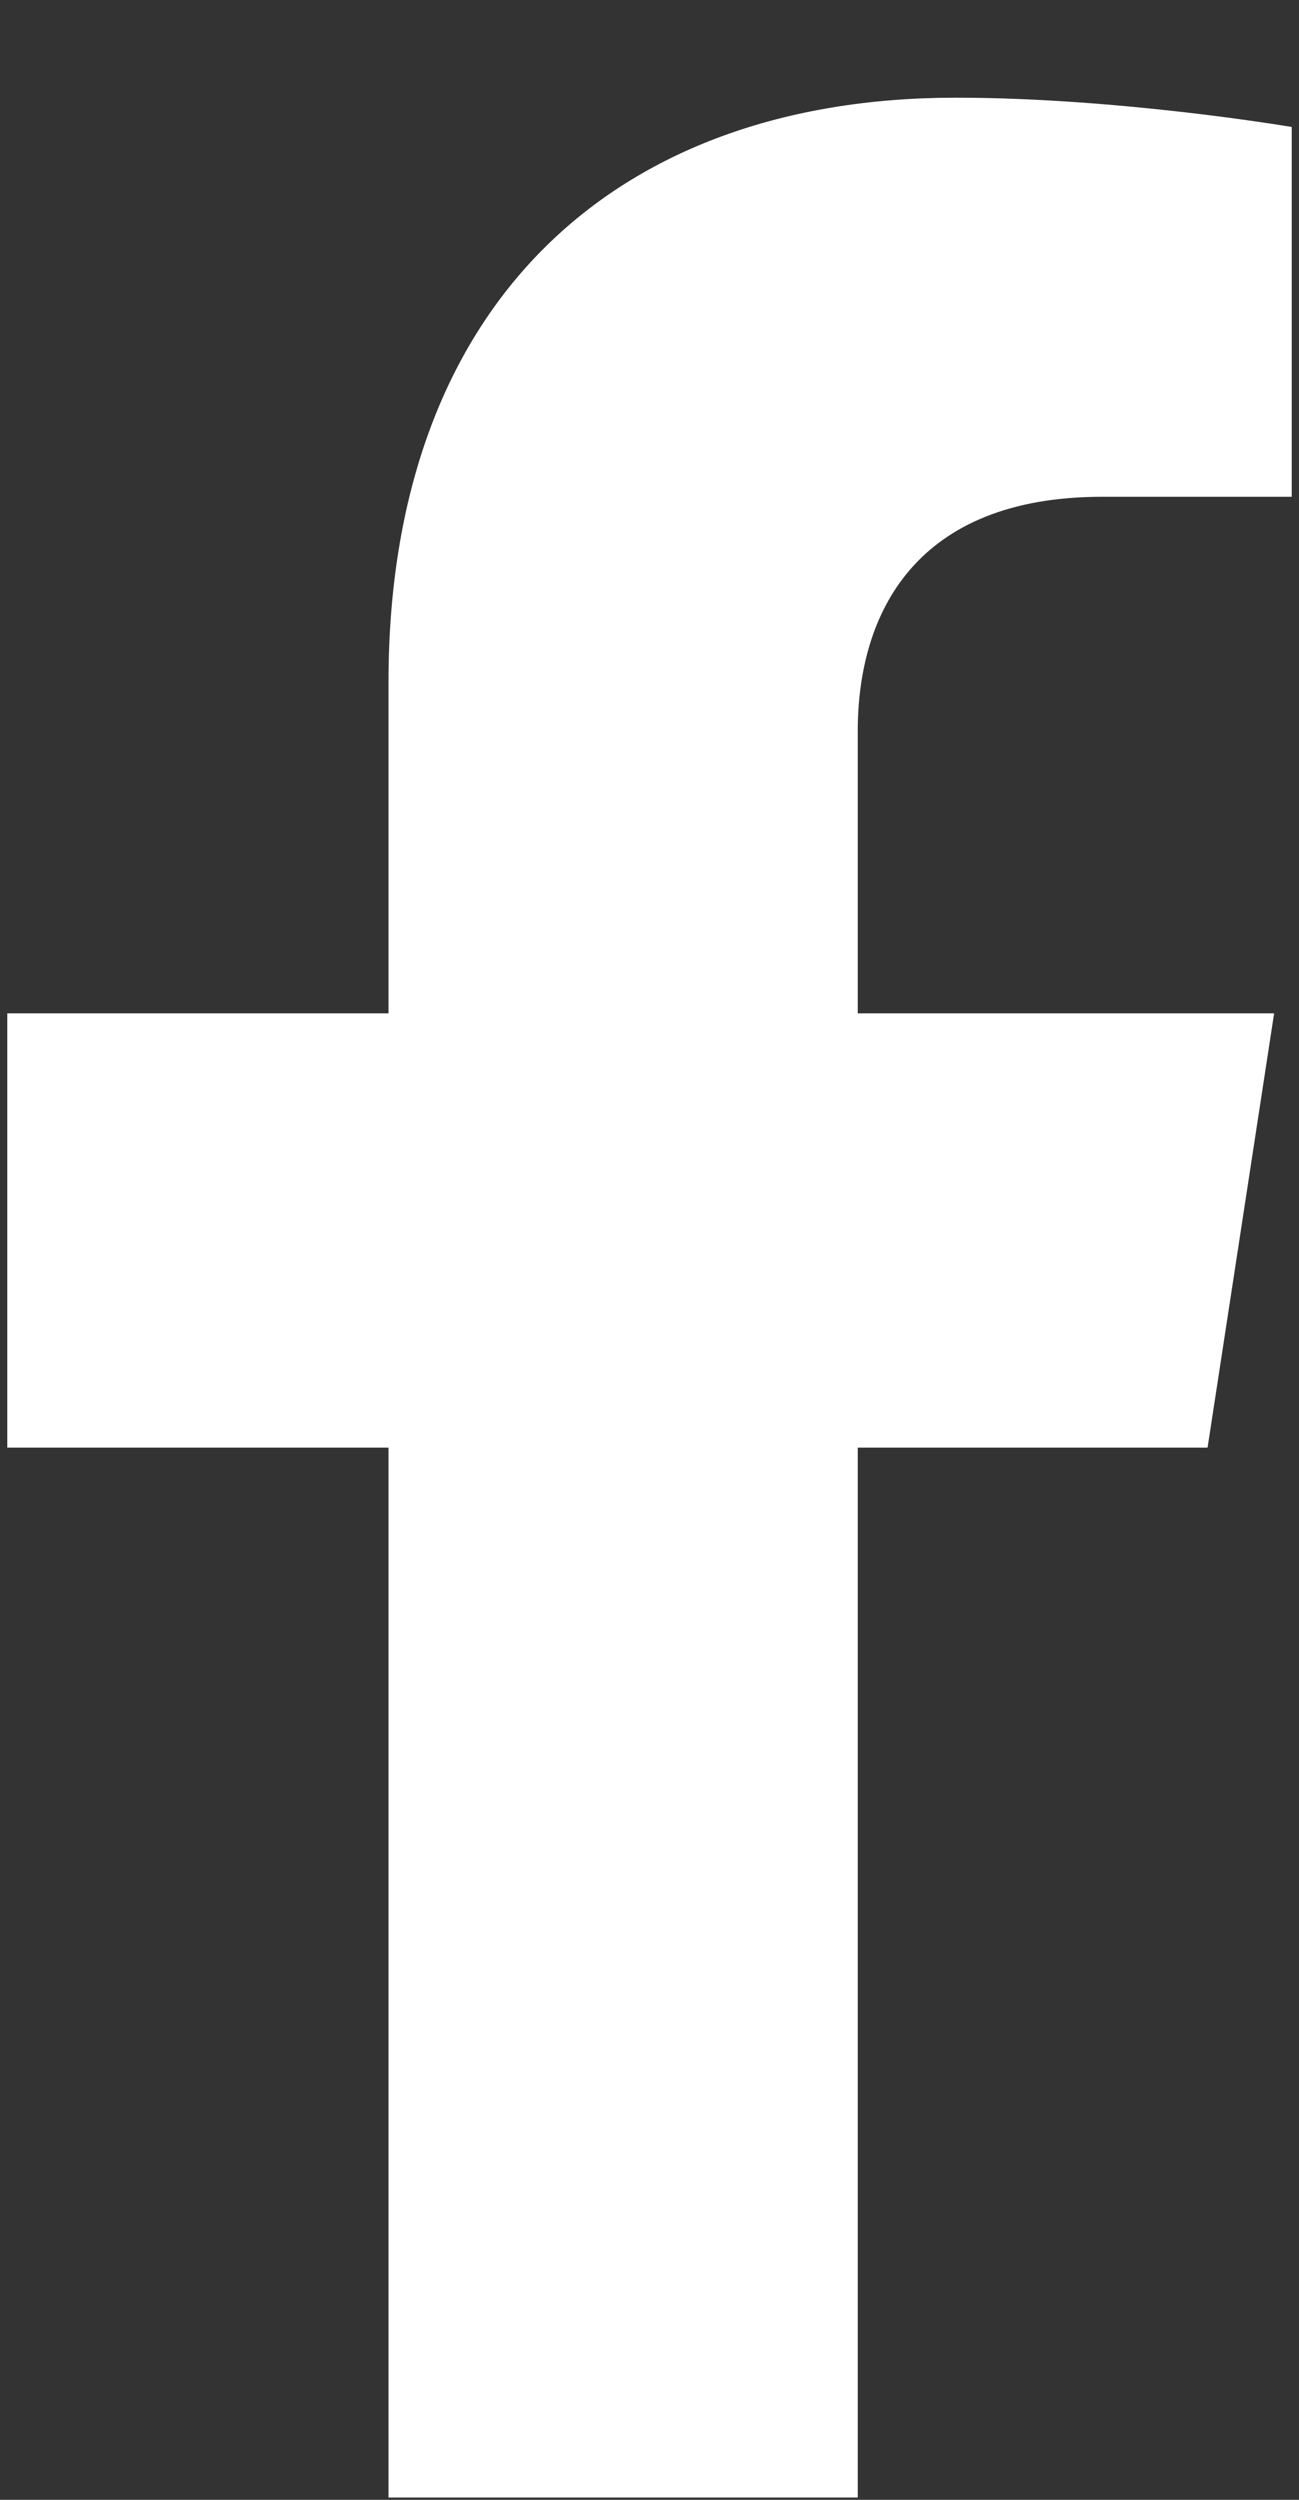 <svg width="13" height="25" viewBox="0 0 13 25" fill="none" xmlns="http://www.w3.org/2000/svg">
<rect x="0" y="0" width="13" height="25" fill="#333333" stroke="none"/>
<path d="M12.085 14.477L12.751 10.134H8.584V7.315C8.584 6.127 9.166 4.968 11.032 4.968H12.927V1.27C12.927 1.27 11.208 0.977 9.564 0.977C6.132 0.977 3.888 3.057 3.888 6.823V10.134H0.073V14.477H3.888V24.977H8.584V14.477H12.085Z" fill="white"/>
</svg>
